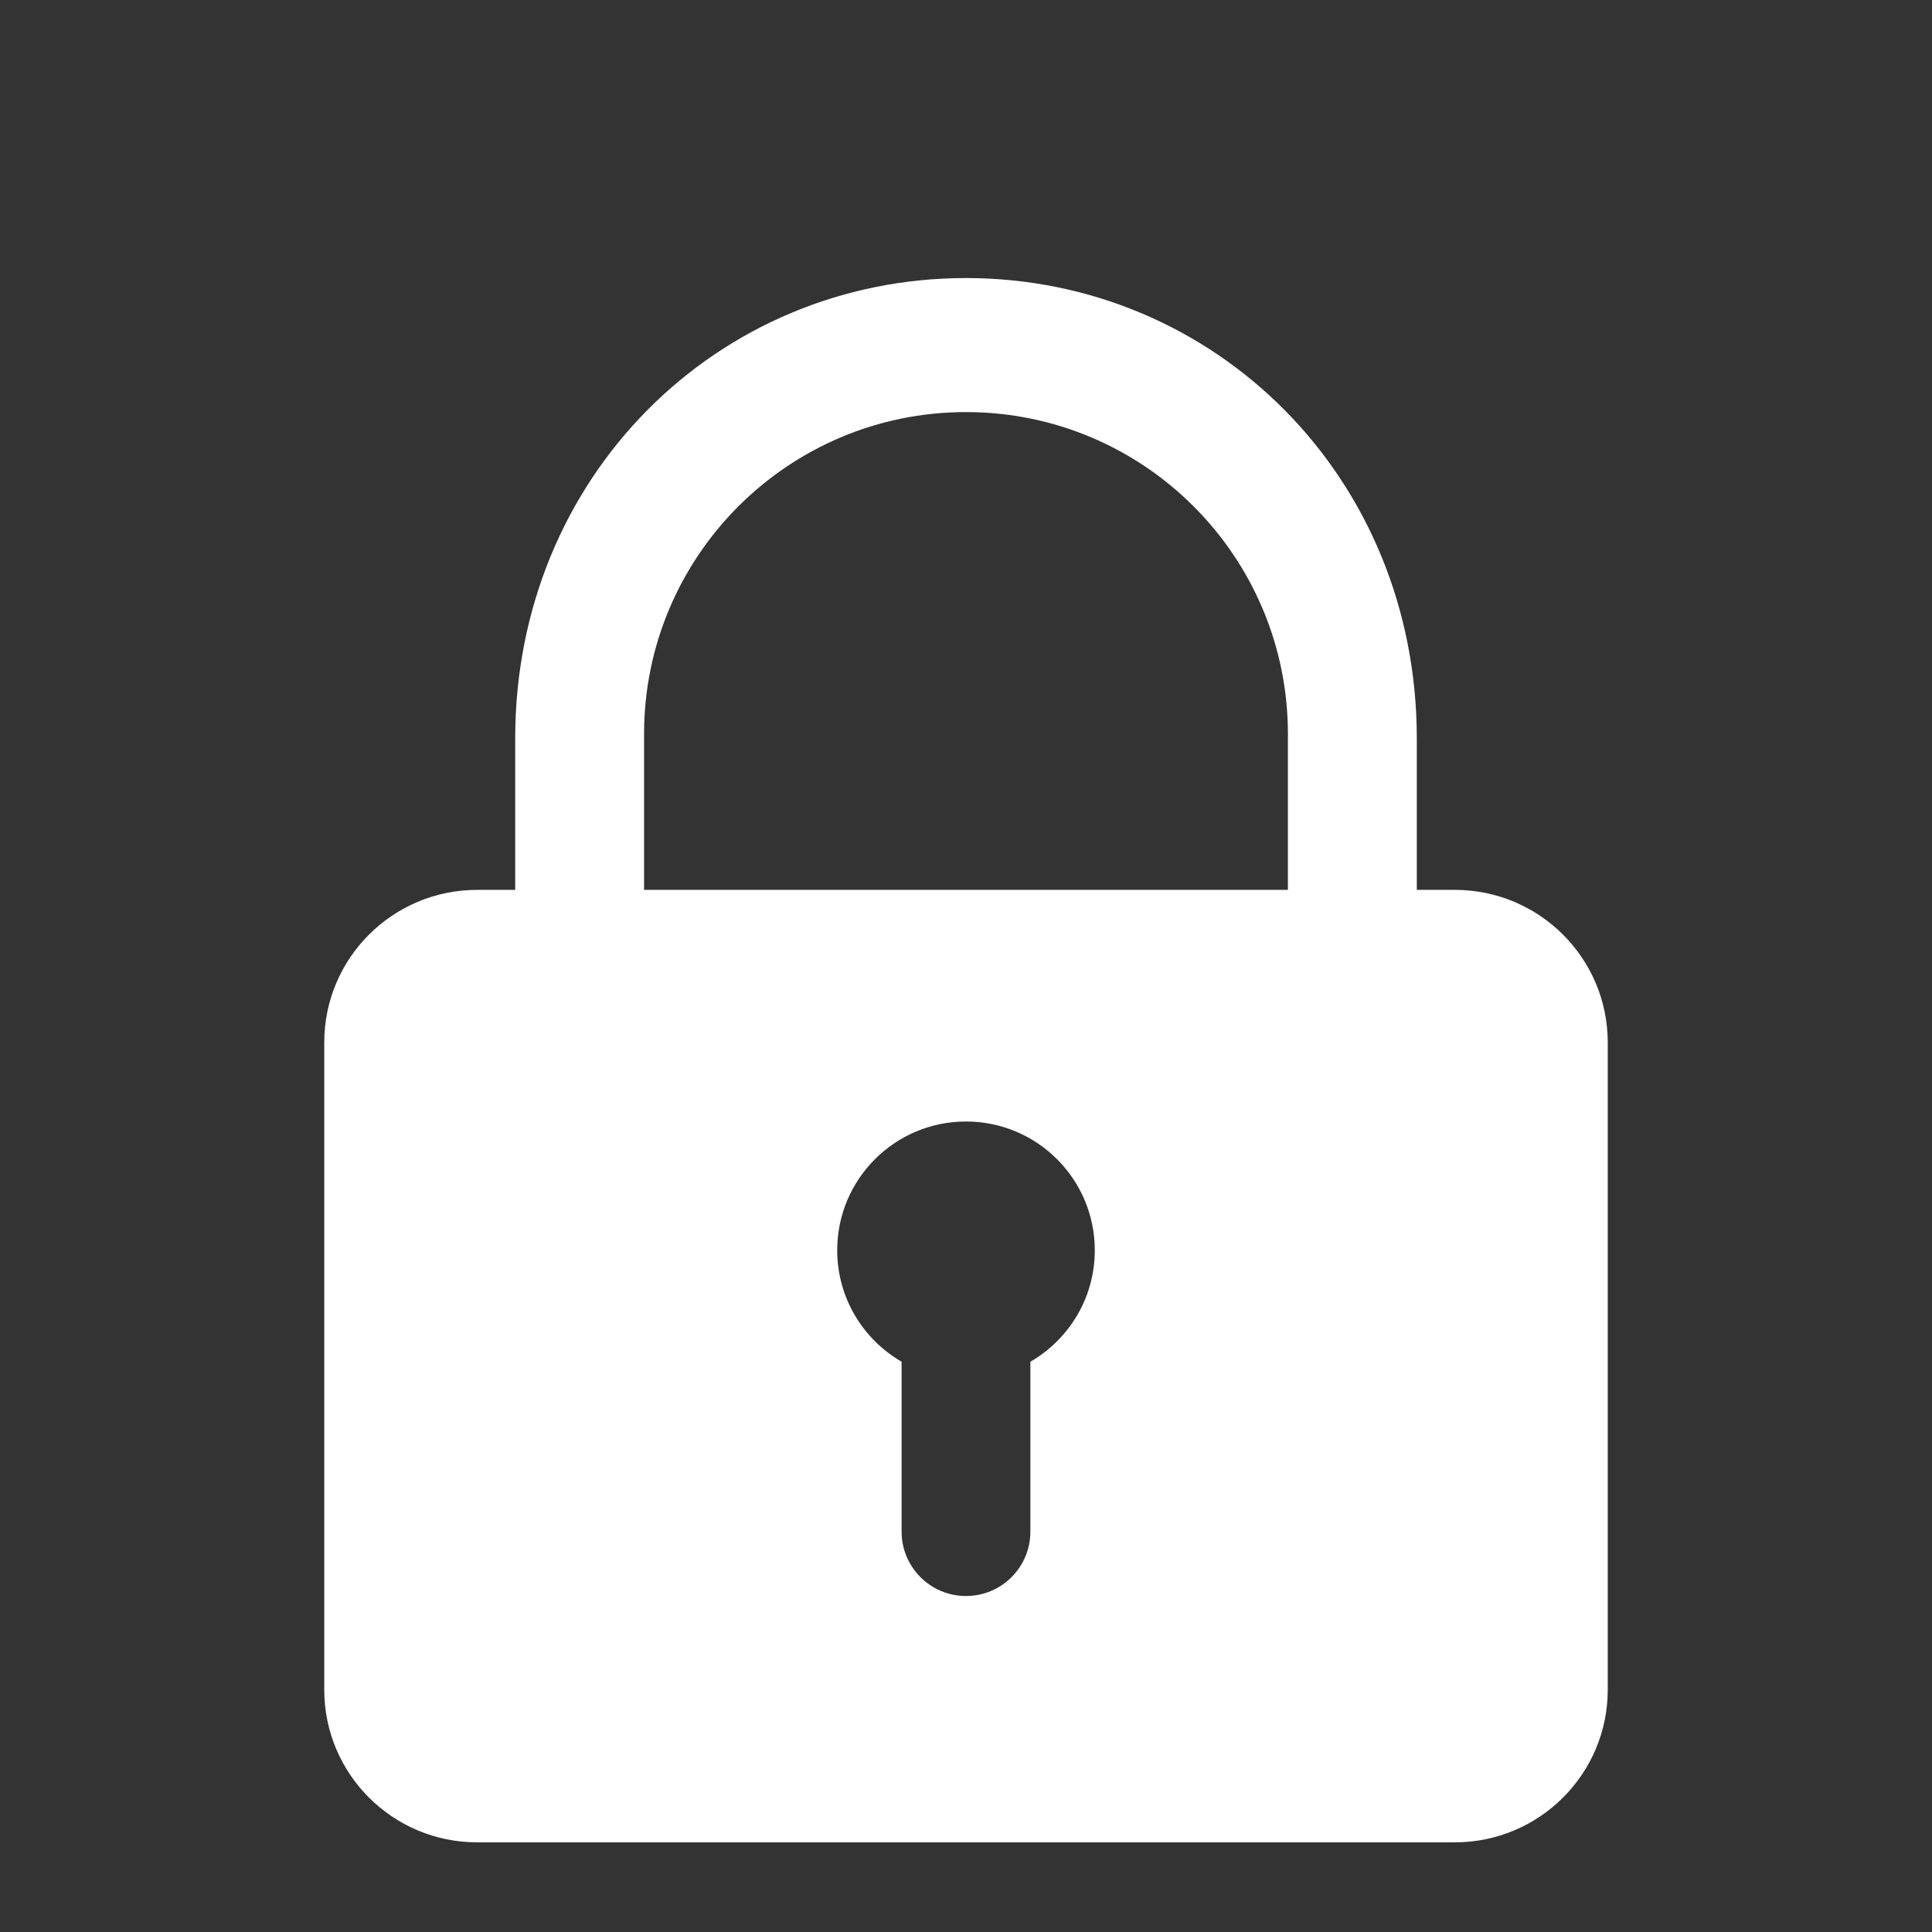 <?xml version="1.0" standalone="no"?><!DOCTYPE svg PUBLIC "-//W3C//DTD SVG 1.1//EN" "http://www.w3.org/Graphics/SVG/1.1/DTD/svg11.dtd"><svg t="1723736974984" class="icon" viewBox="0 0 1024 1024" version="1.1" xmlns="http://www.w3.org/2000/svg" p-id="13544" xmlns:xlink="http://www.w3.org/1999/xlink" width="128" height="128"><rect x="0" y="0" width="1024" height="1024" fill="#333333" stroke="none"/><path d="M771.09 471.648L252.9 471.648c-44.758 0-81.037 36.204-81.037 80.876l0 343.073c0 44.673 36.279 80.876 81.037 80.876l518.192 0c44.759 0 81.048-36.203 81.048-80.876L852.139 552.524C852.138 507.852 815.849 471.648 771.09 471.648zM546.124 721.74l0 90.05c0 18.841-15.269 34.131-34.129 34.131-18.85 0-34.129-15.29-34.129-34.131l0-90.05c-20.38-11.805-34.13-33.808-34.13-59.063 0-37.702 30.558-68.26 68.26-68.26s68.27 30.559 68.27 68.26C580.265 687.931 566.526 709.935 546.124 721.74zM511.995 147.372c-131.953 0-238.929 105.469-238.929 244.04l1e-8 105.983 477.871 22.753L750.936 391.412C750.936 252.841 643.959 147.372 511.995 147.372zM341.367 491.407L341.367 389.039c0-94.22 76.395-170.628 170.627-170.628 94.242 0 170.628 76.407 170.628 170.628l0 104.763L341.367 491.407z" p-id="13545" fill="#ffffff"></path></svg>
